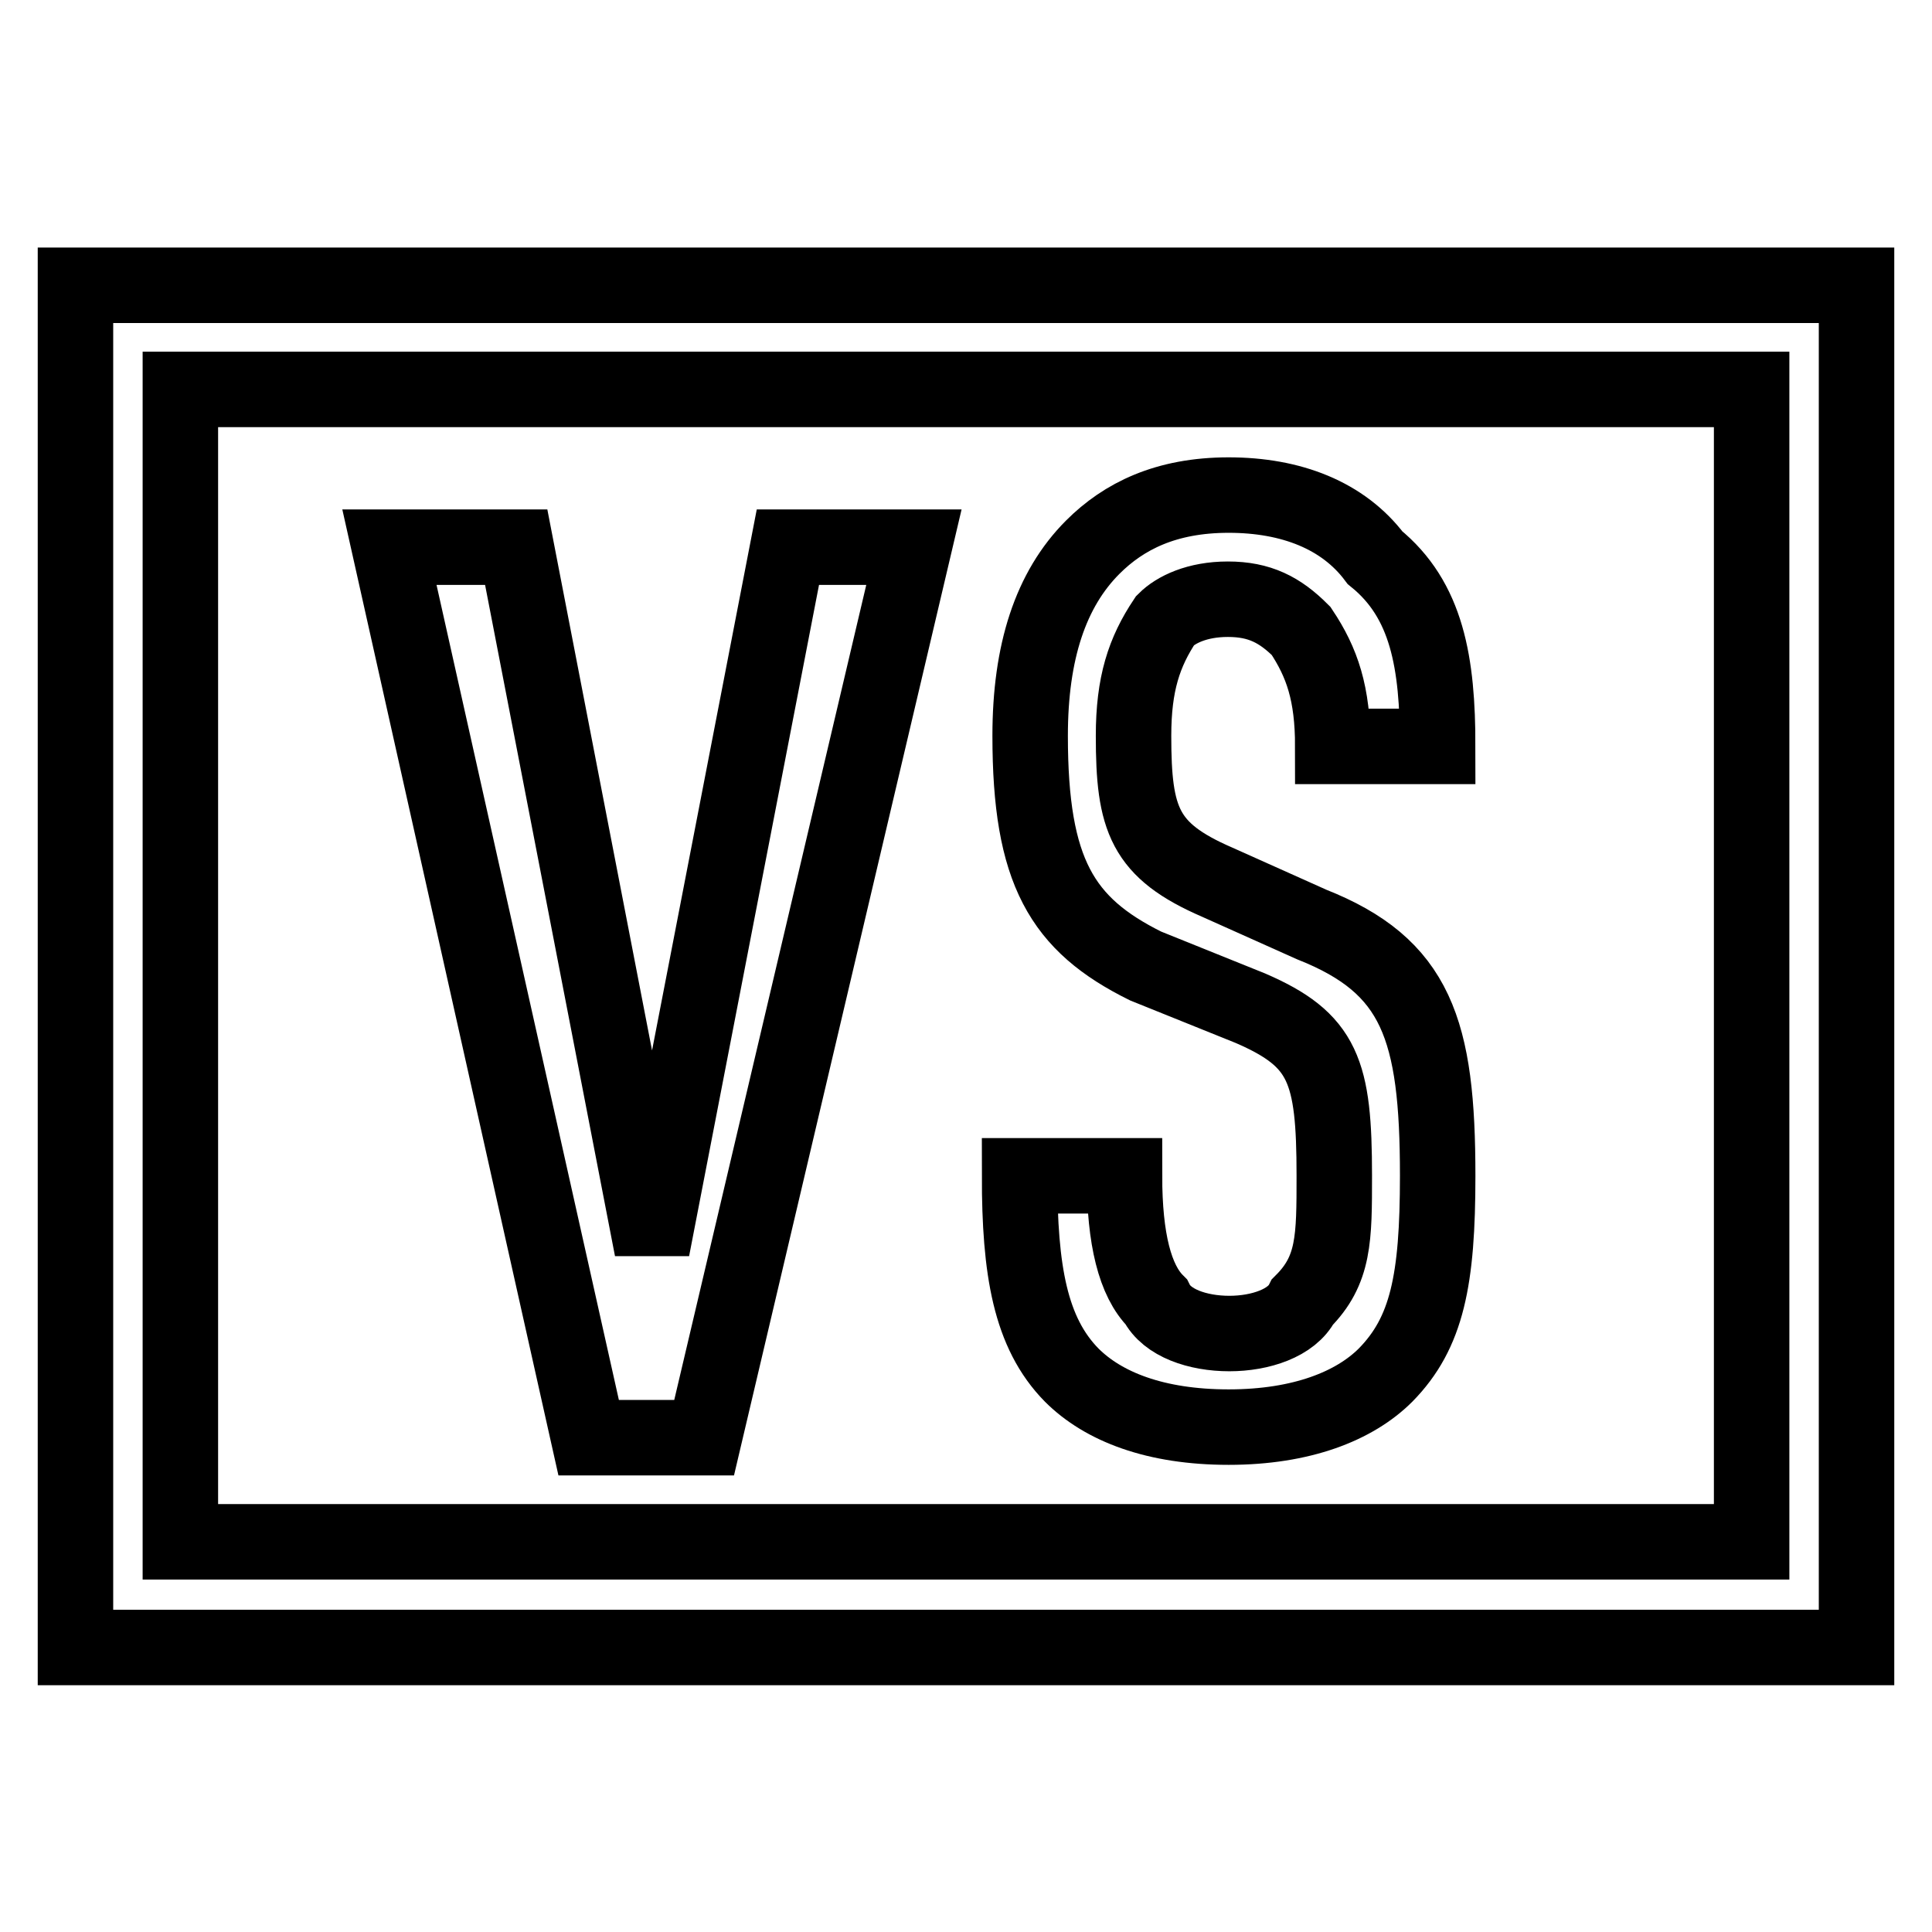 <?xml version="1.0" encoding="utf-8"?>
<!-- Svg Vector Icons : http://www.onlinewebfonts.com/icon -->
<!DOCTYPE svg PUBLIC "-//W3C//DTD SVG 1.1//EN" "http://www.w3.org/Graphics/SVG/1.1/DTD/svg11.dtd">
<svg version="1.1" xmlns="http://www.w3.org/2000/svg" xmlns:xlink="http://www.w3.org/1999/xlink" x="0px" y="0px" viewBox="0 0 256 256" enable-background="new 0 0 256 256" xml:space="preserve">
<g> <path stroke-width="10" fill-opacity="0" stroke="#000000"  d="M246,37.8v180.5H10V37.8H246z M23.9,51.6v152.7h208.2V51.6H23.9z M121.1,72.5h-16.7l-18,93l-18-93H51.6 l26.4,118h15.3L121.1,72.5z M190.5,155.8c0-19.4-2.8-27.8-16.7-33.3l-12.5-5.6c-9.7-4.2-11.1-8.3-11.1-19.4 c0-6.9,1.4-11.1,4.2-15.3c1.4-1.4,4.2-2.8,8.3-2.8c4.2,0,6.9,1.4,9.7,4.2c2.8,4.2,4.2,8.3,4.2,15.3h13.9c0-11.1-1.4-19.4-8.3-25 c-4.2-5.6-11.1-8.3-19.4-8.3s-13.9,2.8-18,6.9c-5.6,5.6-8.3,13.9-8.3,25c0,18,4.2,25,15.3,30.5l13.9,5.6 c9.7,4.2,11.1,8.3,11.1,22.2c0,8.3,0,12.5-4.2,16.7c-1.4,2.8-5.6,4.2-9.7,4.2c-4.2,0-8.3-1.4-9.7-4.2c-2.8-2.8-4.2-8.3-4.2-16.7 h-13.9c0,12.5,1.4,20.8,6.9,26.4c4.2,4.2,11.1,6.9,20.8,6.9s16.7-2.8,20.8-6.9C189.1,176.6,190.5,169.6,190.5,155.8L190.5,155.8z" /></g>
</svg>